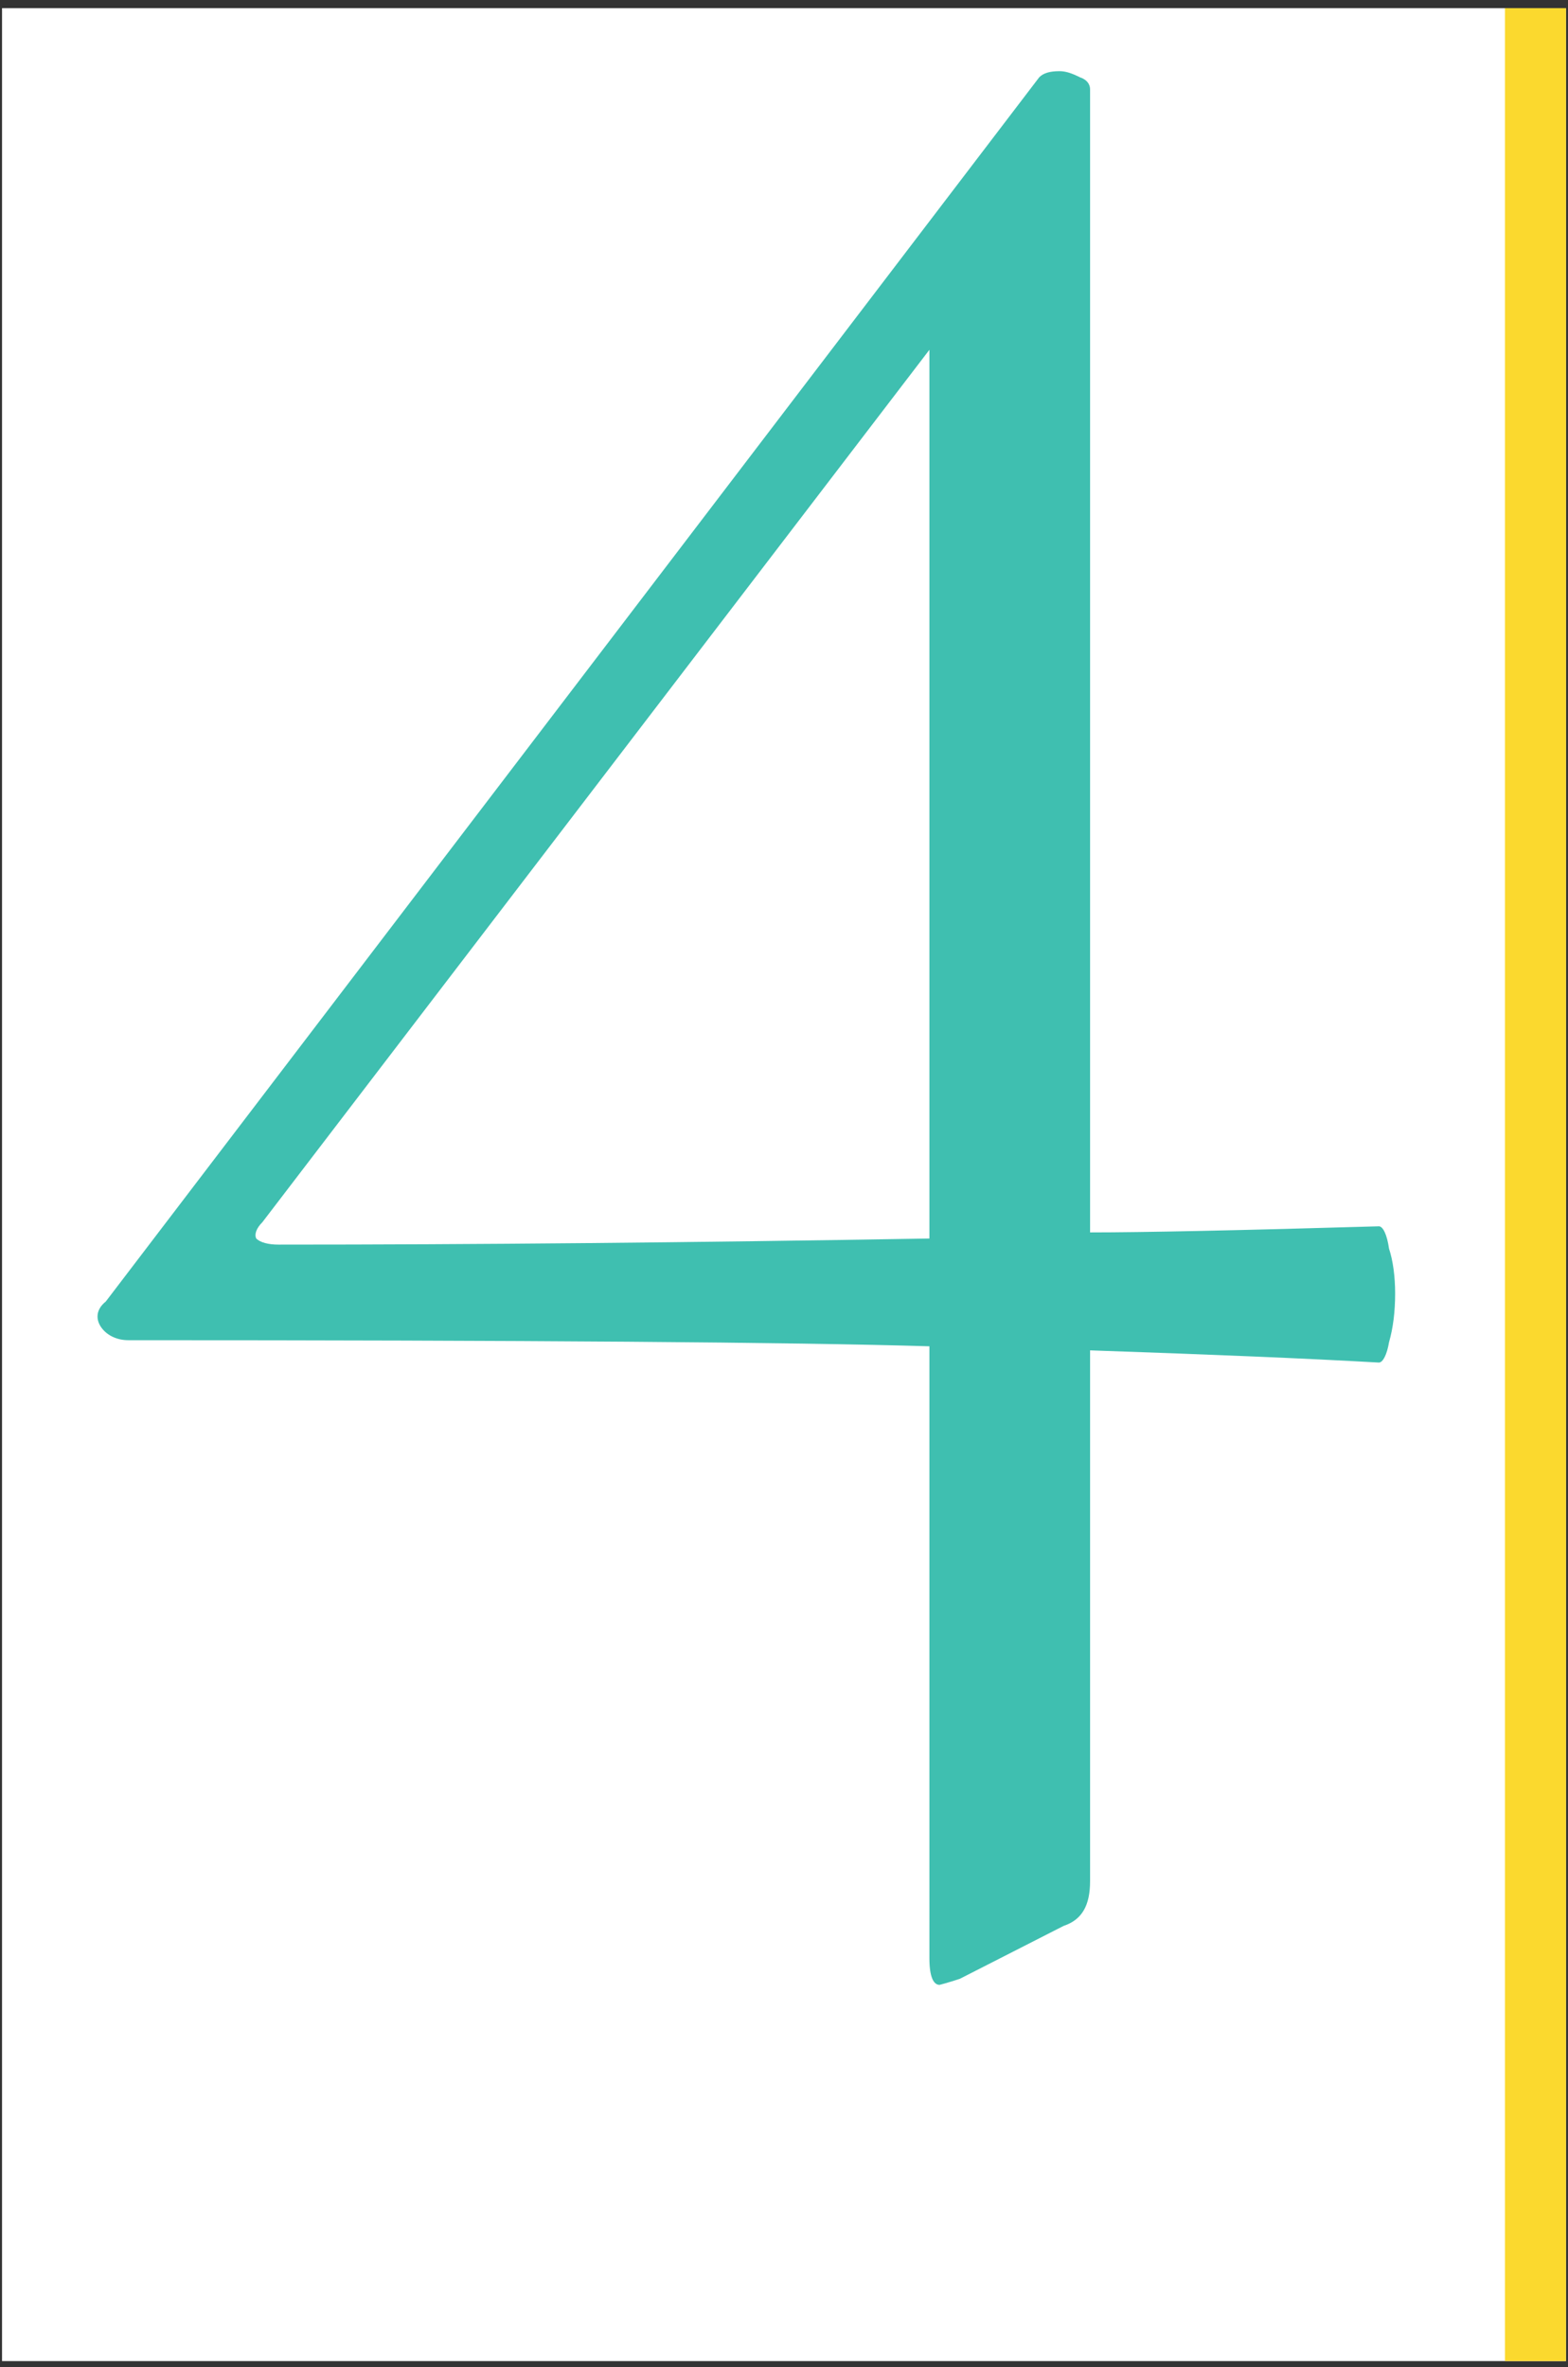 <?xml version="1.0" encoding="utf-8"?>
<!-- Generator: Adobe Illustrator 26.3.1, SVG Export Plug-In . SVG Version: 6.00 Build 0)  -->
<svg version="1.1" id="Layer_1" xmlns="http://www.w3.org/2000/svg" xmlns:xlink="http://www.w3.org/1999/xlink" x="0px" y="0px"
	 viewBox="0 0 77.1 116.4" style="enable-background:new 0 0 77.1 116.4;" xml:space="preserve">
<rect x="0" y="0" width="77.1" height="116.4" fill="#333333" stroke="none"/>
<style type="text/css">
	.st0{fill:#FFFFFF;}
	.st1{fill:#FBD92E;}
	.st2{fill:#3FBFB0;}
</style>
<rect x="0.1" y="0.4" class="st0" width="76.9" height="115.7"/>
<rect x="74" y="0.4" class="st1" width="3" height="115.7"/>
<path class="st2" d="M67.8,60.3c0.2,0,0.4,0.4,0.5,1.1c0.2,0.6,0.3,1.4,0.3,2.2c0,0.9-0.1,1.7-0.3,2.4c-0.1,0.6-0.3,1-0.5,1
	c-3.5-0.2-8.3-0.4-14.2-0.6v26.1c0,1.2-0.4,1.9-1.3,2.2l-5.1,2.6c-0.6,0.2-1,0.3-1,0.3c-0.3,0-0.5-0.4-0.5-1.3V66.2
	C39,66,25.9,65.9,6.3,65.9c-0.5,0-1-0.2-1.3-0.6c-0.3-0.4-0.3-0.9,0.2-1.3L51.1,3.8c0.2-0.2,0.5-0.3,1-0.3c0.3,0,0.6,0.1,1,0.3
	c0.3,0.1,0.5,0.3,0.5,0.6v56.2C56.2,60.6,61,60.5,67.8,60.3z M13.7,61.2c9.6,0,20.3-0.1,32-0.3V17.2L12.9,60.1
	c-0.3,0.3-0.4,0.6-0.3,0.8C12.8,61.1,13.2,61.2,13.7,61.2z"/>
</svg>
